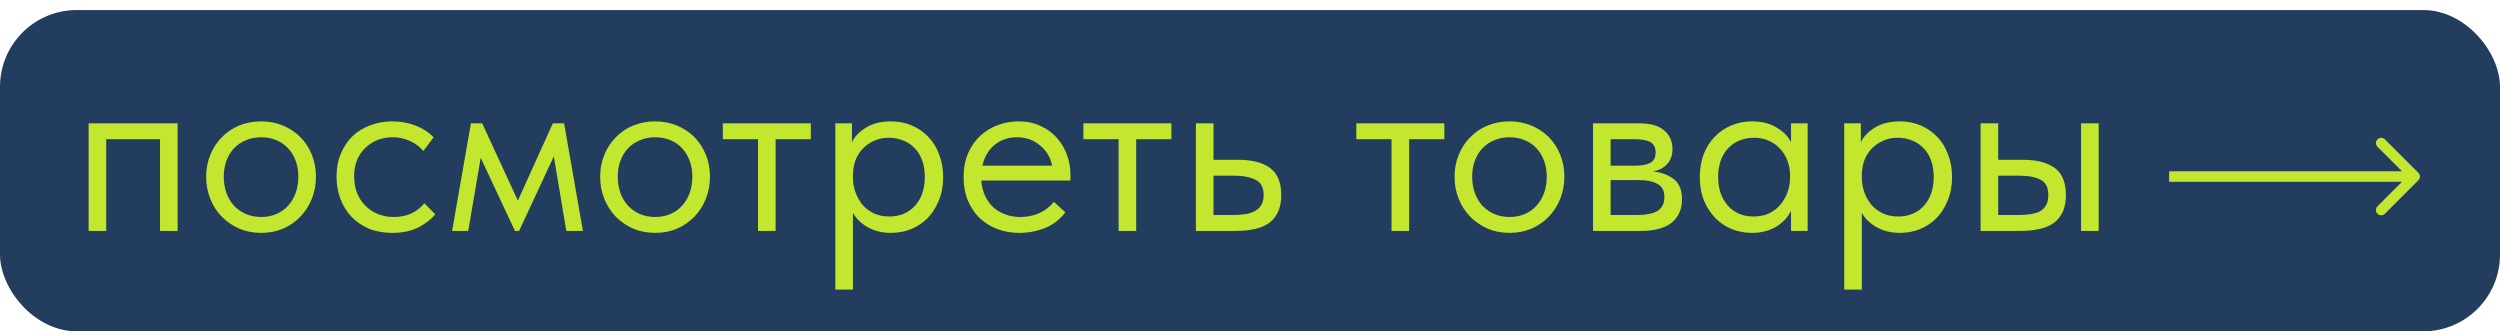 <?xml version="1.0" encoding="UTF-8"?> <svg xmlns="http://www.w3.org/2000/svg" width="498" height="66" viewBox="0 0 498 66" fill="none"><rect y="2" width="498" height="64" rx="15.286" fill="#223D5E"></rect><path d="M17.653 24.568H35.383V46H31.876V27.734H21.16V46H17.653V24.568ZM52.026 46.39C50.467 46.39 49.022 46.114 47.691 45.562C46.359 44.977 45.19 44.181 44.184 43.175C43.209 42.168 42.446 40.983 41.894 39.619C41.342 38.255 41.066 36.778 41.066 35.187C41.066 33.628 41.342 32.183 41.894 30.852C42.446 29.488 43.209 28.319 44.184 27.344C45.158 26.338 46.311 25.558 47.642 25.006C49.006 24.454 50.467 24.178 52.026 24.178C53.584 24.178 55.03 24.454 56.361 25.006C57.692 25.558 58.845 26.322 59.819 27.296C60.794 28.27 61.557 29.439 62.109 30.803C62.661 32.134 62.937 33.595 62.937 35.187C62.937 36.778 62.661 38.255 62.109 39.619C61.557 40.983 60.794 42.168 59.819 43.175C58.845 44.181 57.692 44.977 56.361 45.562C55.03 46.114 53.584 46.39 52.026 46.39ZM52.026 43.224C53.13 43.224 54.137 43.029 55.046 42.639C55.955 42.249 56.734 41.697 57.384 40.983C58.033 40.269 58.537 39.424 58.894 38.45C59.251 37.443 59.43 36.356 59.43 35.187C59.43 34.018 59.251 32.962 58.894 32.02C58.537 31.046 58.033 30.218 57.384 29.536C56.734 28.822 55.955 28.286 55.046 27.929C54.137 27.539 53.13 27.344 52.026 27.344C50.922 27.344 49.915 27.539 49.006 27.929C48.097 28.286 47.301 28.822 46.619 29.536C45.97 30.218 45.466 31.046 45.109 32.02C44.752 32.962 44.573 34.018 44.573 35.187C44.573 36.356 44.752 37.443 45.109 38.45C45.466 39.424 45.97 40.269 46.619 40.983C47.301 41.697 48.097 42.249 49.006 42.639C49.915 43.029 50.922 43.224 52.026 43.224ZM78.144 46.39C76.423 46.39 74.88 46.114 73.516 45.562C72.153 44.977 70.984 44.181 70.009 43.175C69.068 42.168 68.337 40.983 67.817 39.619C67.298 38.255 67.038 36.778 67.038 35.187C67.038 33.465 67.33 31.923 67.915 30.559C68.499 29.195 69.279 28.043 70.253 27.101C71.26 26.159 72.429 25.445 73.76 24.958C75.124 24.438 76.585 24.178 78.144 24.178C79.8 24.178 81.342 24.454 82.771 25.006C84.2 25.558 85.401 26.338 86.376 27.344L84.33 30.072C83.615 29.228 82.722 28.562 81.651 28.075C80.579 27.588 79.427 27.344 78.192 27.344C77.153 27.344 76.163 27.523 75.221 27.88C74.312 28.237 73.5 28.757 72.786 29.439C72.104 30.088 71.552 30.9 71.13 31.874C70.74 32.816 70.545 33.904 70.545 35.138C70.545 36.339 70.74 37.443 71.13 38.45C71.519 39.424 72.071 40.269 72.786 40.983C73.5 41.697 74.328 42.249 75.27 42.639C76.244 43.029 77.299 43.224 78.436 43.224C79.767 43.224 80.953 42.98 81.992 42.493C83.031 41.973 83.875 41.308 84.525 40.496L86.717 42.688C85.807 43.759 84.638 44.652 83.21 45.367C81.781 46.049 80.092 46.39 78.144 46.39ZM93.809 24.568H96.05L103.161 39.96L110.127 24.568H112.367L116.118 46H112.806L110.322 31.144L103.405 46H102.577L95.757 31.436L93.273 46H90.058L93.809 24.568ZM130.512 46.39C128.954 46.39 127.508 46.114 126.177 45.562C124.846 44.977 123.677 44.181 122.67 43.175C121.696 42.168 120.933 40.983 120.381 39.619C119.829 38.255 119.553 36.778 119.553 35.187C119.553 33.628 119.829 32.183 120.381 30.852C120.933 29.488 121.696 28.319 122.67 27.344C123.644 26.338 124.797 25.558 126.128 25.006C127.492 24.454 128.954 24.178 130.512 24.178C132.071 24.178 133.516 24.454 134.847 25.006C136.179 25.558 137.331 26.322 138.306 27.296C139.28 28.27 140.043 29.439 140.595 30.803C141.147 32.134 141.423 33.595 141.423 35.187C141.423 36.778 141.147 38.255 140.595 39.619C140.043 40.983 139.28 42.168 138.306 43.175C137.331 44.181 136.179 44.977 134.847 45.562C133.516 46.114 132.071 46.39 130.512 46.39ZM130.512 43.224C131.616 43.224 132.623 43.029 133.532 42.639C134.441 42.249 135.221 41.697 135.87 40.983C136.52 40.269 137.023 39.424 137.38 38.45C137.737 37.443 137.916 36.356 137.916 35.187C137.916 34.018 137.737 32.962 137.38 32.02C137.023 31.046 136.52 30.218 135.87 29.536C135.221 28.822 134.441 28.286 133.532 27.929C132.623 27.539 131.616 27.344 130.512 27.344C129.408 27.344 128.401 27.539 127.492 27.929C126.583 28.286 125.787 28.822 125.106 29.536C124.456 30.218 123.953 31.046 123.596 32.02C123.238 32.962 123.06 34.018 123.06 35.187C123.06 36.356 123.238 37.443 123.596 38.45C123.953 39.424 124.456 40.269 125.106 40.983C125.787 41.697 126.583 42.249 127.492 42.639C128.401 43.029 129.408 43.224 130.512 43.224ZM150.997 27.734H143.983V24.568H161.518V27.734H154.504V46H150.997V27.734ZM166.397 57.69V24.568H169.709V28.367C170.164 27.296 171.057 26.338 172.388 25.494C173.719 24.617 175.424 24.178 177.502 24.178C178.931 24.178 180.279 24.438 181.545 24.958C182.812 25.477 183.916 26.224 184.858 27.198C185.799 28.14 186.53 29.309 187.049 30.705C187.601 32.069 187.877 33.595 187.877 35.284C187.877 37.005 187.585 38.564 187.001 39.96C186.449 41.324 185.702 42.493 184.76 43.467C183.818 44.409 182.714 45.139 181.448 45.659C180.181 46.146 178.866 46.39 177.502 46.39C175.749 46.39 174.206 46.016 172.875 45.269C171.544 44.523 170.553 43.565 169.904 42.395V57.69H166.397ZM177.064 27.442C175.928 27.442 174.921 27.653 174.044 28.075C173.167 28.465 172.42 29 171.803 29.682C171.186 30.332 170.716 31.095 170.391 31.972C170.099 32.816 169.936 33.709 169.904 34.651V35.43C169.904 36.372 170.066 37.313 170.391 38.255C170.716 39.164 171.17 39.992 171.755 40.739C172.372 41.454 173.135 42.038 174.044 42.493C174.953 42.915 175.992 43.126 177.161 43.126C179.272 43.126 180.977 42.412 182.276 40.983C183.575 39.522 184.224 37.606 184.224 35.235C184.224 34.001 184.046 32.897 183.688 31.923C183.331 30.949 182.828 30.137 182.179 29.488C181.529 28.806 180.766 28.302 179.889 27.978C179.012 27.62 178.071 27.442 177.064 27.442ZM203.056 46.39C201.465 46.39 199.987 46.13 198.624 45.61C197.292 45.091 196.123 44.36 195.116 43.418C194.142 42.444 193.363 41.275 192.778 39.911C192.226 38.547 191.95 37.005 191.95 35.284C191.95 33.498 192.243 31.923 192.827 30.559C193.444 29.163 194.256 27.994 195.263 27.052C196.302 26.11 197.471 25.396 198.77 24.909C200.101 24.422 201.481 24.178 202.91 24.178C204.566 24.178 206.027 24.487 207.294 25.104C208.593 25.688 209.681 26.484 210.557 27.491C211.434 28.497 212.1 29.634 212.554 30.9C213.009 32.167 213.236 33.449 213.236 34.748V35.966H195.457C195.555 37.102 195.815 38.125 196.237 39.035C196.659 39.911 197.211 40.675 197.893 41.324C198.607 41.941 199.419 42.412 200.328 42.736C201.238 43.061 202.212 43.224 203.251 43.224C204.615 43.224 205.881 42.964 207.05 42.444C208.252 41.892 209.21 41.145 209.924 40.204L212.213 42.298C211.174 43.694 209.827 44.734 208.171 45.416C206.547 46.065 204.842 46.39 203.056 46.39ZM202.569 27.344C200.848 27.344 199.37 27.848 198.136 28.854C196.902 29.861 196.091 31.241 195.701 32.995H209.583C209.258 31.339 208.447 29.991 207.148 28.952C205.881 27.88 204.355 27.344 202.569 27.344ZM222.824 27.734H215.81V24.568H233.345V27.734H226.331V46H222.824V27.734ZM238.224 24.568H241.731V31.826H246.553C249.411 31.826 251.57 32.378 253.031 33.482C254.493 34.586 255.223 36.372 255.223 38.84C255.223 41.243 254.493 43.045 253.031 44.246C251.57 45.416 249.248 46 246.066 46H238.224V24.568ZM245.384 42.834C246.261 42.834 247.089 42.785 247.868 42.688C248.647 42.59 249.313 42.395 249.865 42.103C250.45 41.811 250.904 41.405 251.229 40.886C251.554 40.366 251.716 39.684 251.716 38.84C251.716 37.346 251.18 36.339 250.109 35.82C249.037 35.268 247.592 34.992 245.774 34.992H241.731V42.834H245.384ZM277.194 27.734H270.18V24.568H287.715V27.734H280.701V46H277.194V27.734ZM300.709 46.39C299.15 46.39 297.705 46.114 296.374 45.562C295.042 44.977 293.873 44.181 292.867 43.175C291.892 42.168 291.129 40.983 290.577 39.619C290.025 38.255 289.749 36.778 289.749 35.187C289.749 33.628 290.025 32.183 290.577 30.852C291.129 29.488 291.892 28.319 292.867 27.344C293.841 26.338 294.994 25.558 296.325 25.006C297.689 24.454 299.15 24.178 300.709 24.178C302.267 24.178 303.712 24.454 305.044 25.006C306.375 25.558 307.528 26.322 308.502 27.296C309.476 28.27 310.239 29.439 310.792 30.803C311.344 32.134 311.62 33.595 311.62 35.187C311.62 36.778 311.344 38.255 310.792 39.619C310.239 40.983 309.476 42.168 308.502 43.175C307.528 44.181 306.375 44.977 305.044 45.562C303.712 46.114 302.267 46.39 300.709 46.39ZM300.709 43.224C301.813 43.224 302.819 43.029 303.729 42.639C304.638 42.249 305.417 41.697 306.067 40.983C306.716 40.269 307.22 39.424 307.577 38.45C307.934 37.443 308.113 36.356 308.113 35.187C308.113 34.018 307.934 32.962 307.577 32.02C307.22 31.046 306.716 30.218 306.067 29.536C305.417 28.822 304.638 28.286 303.729 27.929C302.819 27.539 301.813 27.344 300.709 27.344C299.605 27.344 298.598 27.539 297.689 27.929C296.78 28.286 295.984 28.822 295.302 29.536C294.653 30.218 294.149 31.046 293.792 32.02C293.435 32.962 293.256 34.018 293.256 35.187C293.256 36.356 293.435 37.443 293.792 38.45C294.149 39.424 294.653 40.269 295.302 40.983C295.984 41.697 296.78 42.249 297.689 42.639C298.598 43.029 299.605 43.224 300.709 43.224ZM317.328 24.568H326.583C328.824 24.568 330.48 25.055 331.552 26.029C332.623 26.971 333.159 28.189 333.159 29.682C333.159 30.916 332.802 31.923 332.087 32.702C331.405 33.449 330.464 33.936 329.262 34.164C330.951 34.326 332.331 34.829 333.402 35.674C334.507 36.518 335.059 37.866 335.059 39.717C335.059 41.665 334.377 43.207 333.013 44.344C331.649 45.448 329.587 46 326.827 46H317.328V24.568ZM320.836 35.868V42.834H325.853C327.866 42.834 329.311 42.558 330.188 42.006C331.097 41.421 331.552 40.512 331.552 39.278C331.552 38.012 331.097 37.135 330.188 36.648C329.311 36.128 328.028 35.868 326.34 35.868H320.836ZM320.836 27.734V32.995H325.706C327.005 32.995 328.012 32.816 328.726 32.459C329.441 32.069 329.798 31.371 329.798 30.364C329.798 29.39 329.457 28.708 328.775 28.319C328.093 27.929 327.038 27.734 325.609 27.734H320.836ZM348.976 46.39C347.612 46.39 346.297 46.146 345.031 45.659C343.764 45.139 342.66 44.409 341.718 43.467C340.777 42.493 340.014 41.324 339.429 39.96C338.877 38.564 338.601 37.005 338.601 35.284C338.601 33.595 338.861 32.069 339.38 30.705C339.932 29.309 340.679 28.14 341.621 27.198C342.563 26.224 343.667 25.477 344.933 24.958C346.2 24.438 347.547 24.178 348.976 24.178C351.022 24.178 352.71 24.617 354.042 25.494C355.406 26.338 356.315 27.296 356.77 28.367V24.568H360.082V46H356.77V42.006C356.153 43.272 355.162 44.328 353.798 45.172C352.434 45.984 350.827 46.39 348.976 46.39ZM349.317 43.126C350.486 43.126 351.525 42.915 352.434 42.493C353.344 42.038 354.091 41.454 354.675 40.739C355.292 39.992 355.763 39.164 356.088 38.255C356.412 37.313 356.575 36.372 356.575 35.43V34.651C356.542 33.709 356.364 32.816 356.039 31.972C355.714 31.095 355.243 30.332 354.626 29.682C354.042 29 353.311 28.465 352.434 28.075C351.558 27.653 350.551 27.442 349.414 27.442C348.375 27.442 347.417 27.62 346.541 27.978C345.696 28.302 344.949 28.806 344.3 29.488C343.651 30.137 343.147 30.949 342.79 31.923C342.433 32.897 342.254 34.001 342.254 35.235C342.254 37.606 342.904 39.522 344.203 40.983C345.501 42.412 347.206 43.126 349.317 43.126ZM367.369 57.69V24.568H370.682V28.367C371.136 27.296 372.029 26.338 373.361 25.494C374.692 24.617 376.397 24.178 378.475 24.178C379.904 24.178 381.252 24.438 382.518 24.958C383.784 25.477 384.889 26.224 385.83 27.198C386.772 28.14 387.503 29.309 388.022 30.705C388.574 32.069 388.85 33.595 388.85 35.284C388.85 37.005 388.558 38.564 387.973 39.96C387.421 41.324 386.675 42.493 385.733 43.467C384.791 44.409 383.687 45.139 382.421 45.659C381.154 46.146 379.839 46.39 378.475 46.39C376.722 46.39 375.179 46.016 373.848 45.269C372.516 44.523 371.526 43.565 370.877 42.395V57.69H367.369ZM378.037 27.442C376.9 27.442 375.894 27.653 375.017 28.075C374.14 28.465 373.393 29 372.776 29.682C372.159 30.332 371.688 31.095 371.364 31.972C371.071 32.816 370.909 33.709 370.877 34.651V35.43C370.877 36.372 371.039 37.313 371.364 38.255C371.688 39.164 372.143 39.992 372.727 40.739C373.344 41.454 374.108 42.038 375.017 42.493C375.926 42.915 376.965 43.126 378.134 43.126C380.245 43.126 381.95 42.412 383.249 40.983C384.548 39.522 385.197 37.606 385.197 35.235C385.197 34.001 385.018 32.897 384.661 31.923C384.304 30.949 383.801 30.137 383.151 29.488C382.502 28.806 381.739 28.302 380.862 27.978C379.985 27.62 379.043 27.442 378.037 27.442ZM402.86 31.826C405.717 31.826 407.877 32.378 409.338 33.482C410.799 34.586 411.53 36.372 411.53 38.84C411.53 41.243 410.799 43.045 409.338 44.246C407.877 45.416 405.555 46 402.373 46H394.531V24.568H398.038V31.826H402.86ZM414.55 24.568H418.057V46H414.55V24.568ZM401.837 42.834C402.714 42.834 403.525 42.785 404.272 42.688C405.052 42.59 405.717 42.412 406.269 42.152C406.821 41.86 407.244 41.454 407.536 40.934C407.861 40.415 408.023 39.717 408.023 38.84C408.023 37.346 407.52 36.339 406.513 35.82C405.506 35.268 404.077 34.992 402.227 34.992H398.038V42.834H401.837Z" fill="#C3E72E"></path><path d="M481.742 35.909C482.151 35.5 482.151 34.836 481.742 34.427L475.072 27.758C474.663 27.348 473.999 27.348 473.59 27.758C473.181 28.167 473.181 28.83 473.59 29.24L479.518 35.168L473.59 41.096C473.181 41.506 473.181 42.169 473.59 42.578C473.999 42.988 474.663 42.988 475.072 42.578L481.742 35.909ZM432.094 35.168V36.216H481.001V35.168V34.12H432.094V35.168Z" fill="#C3E72E"></path></svg> 